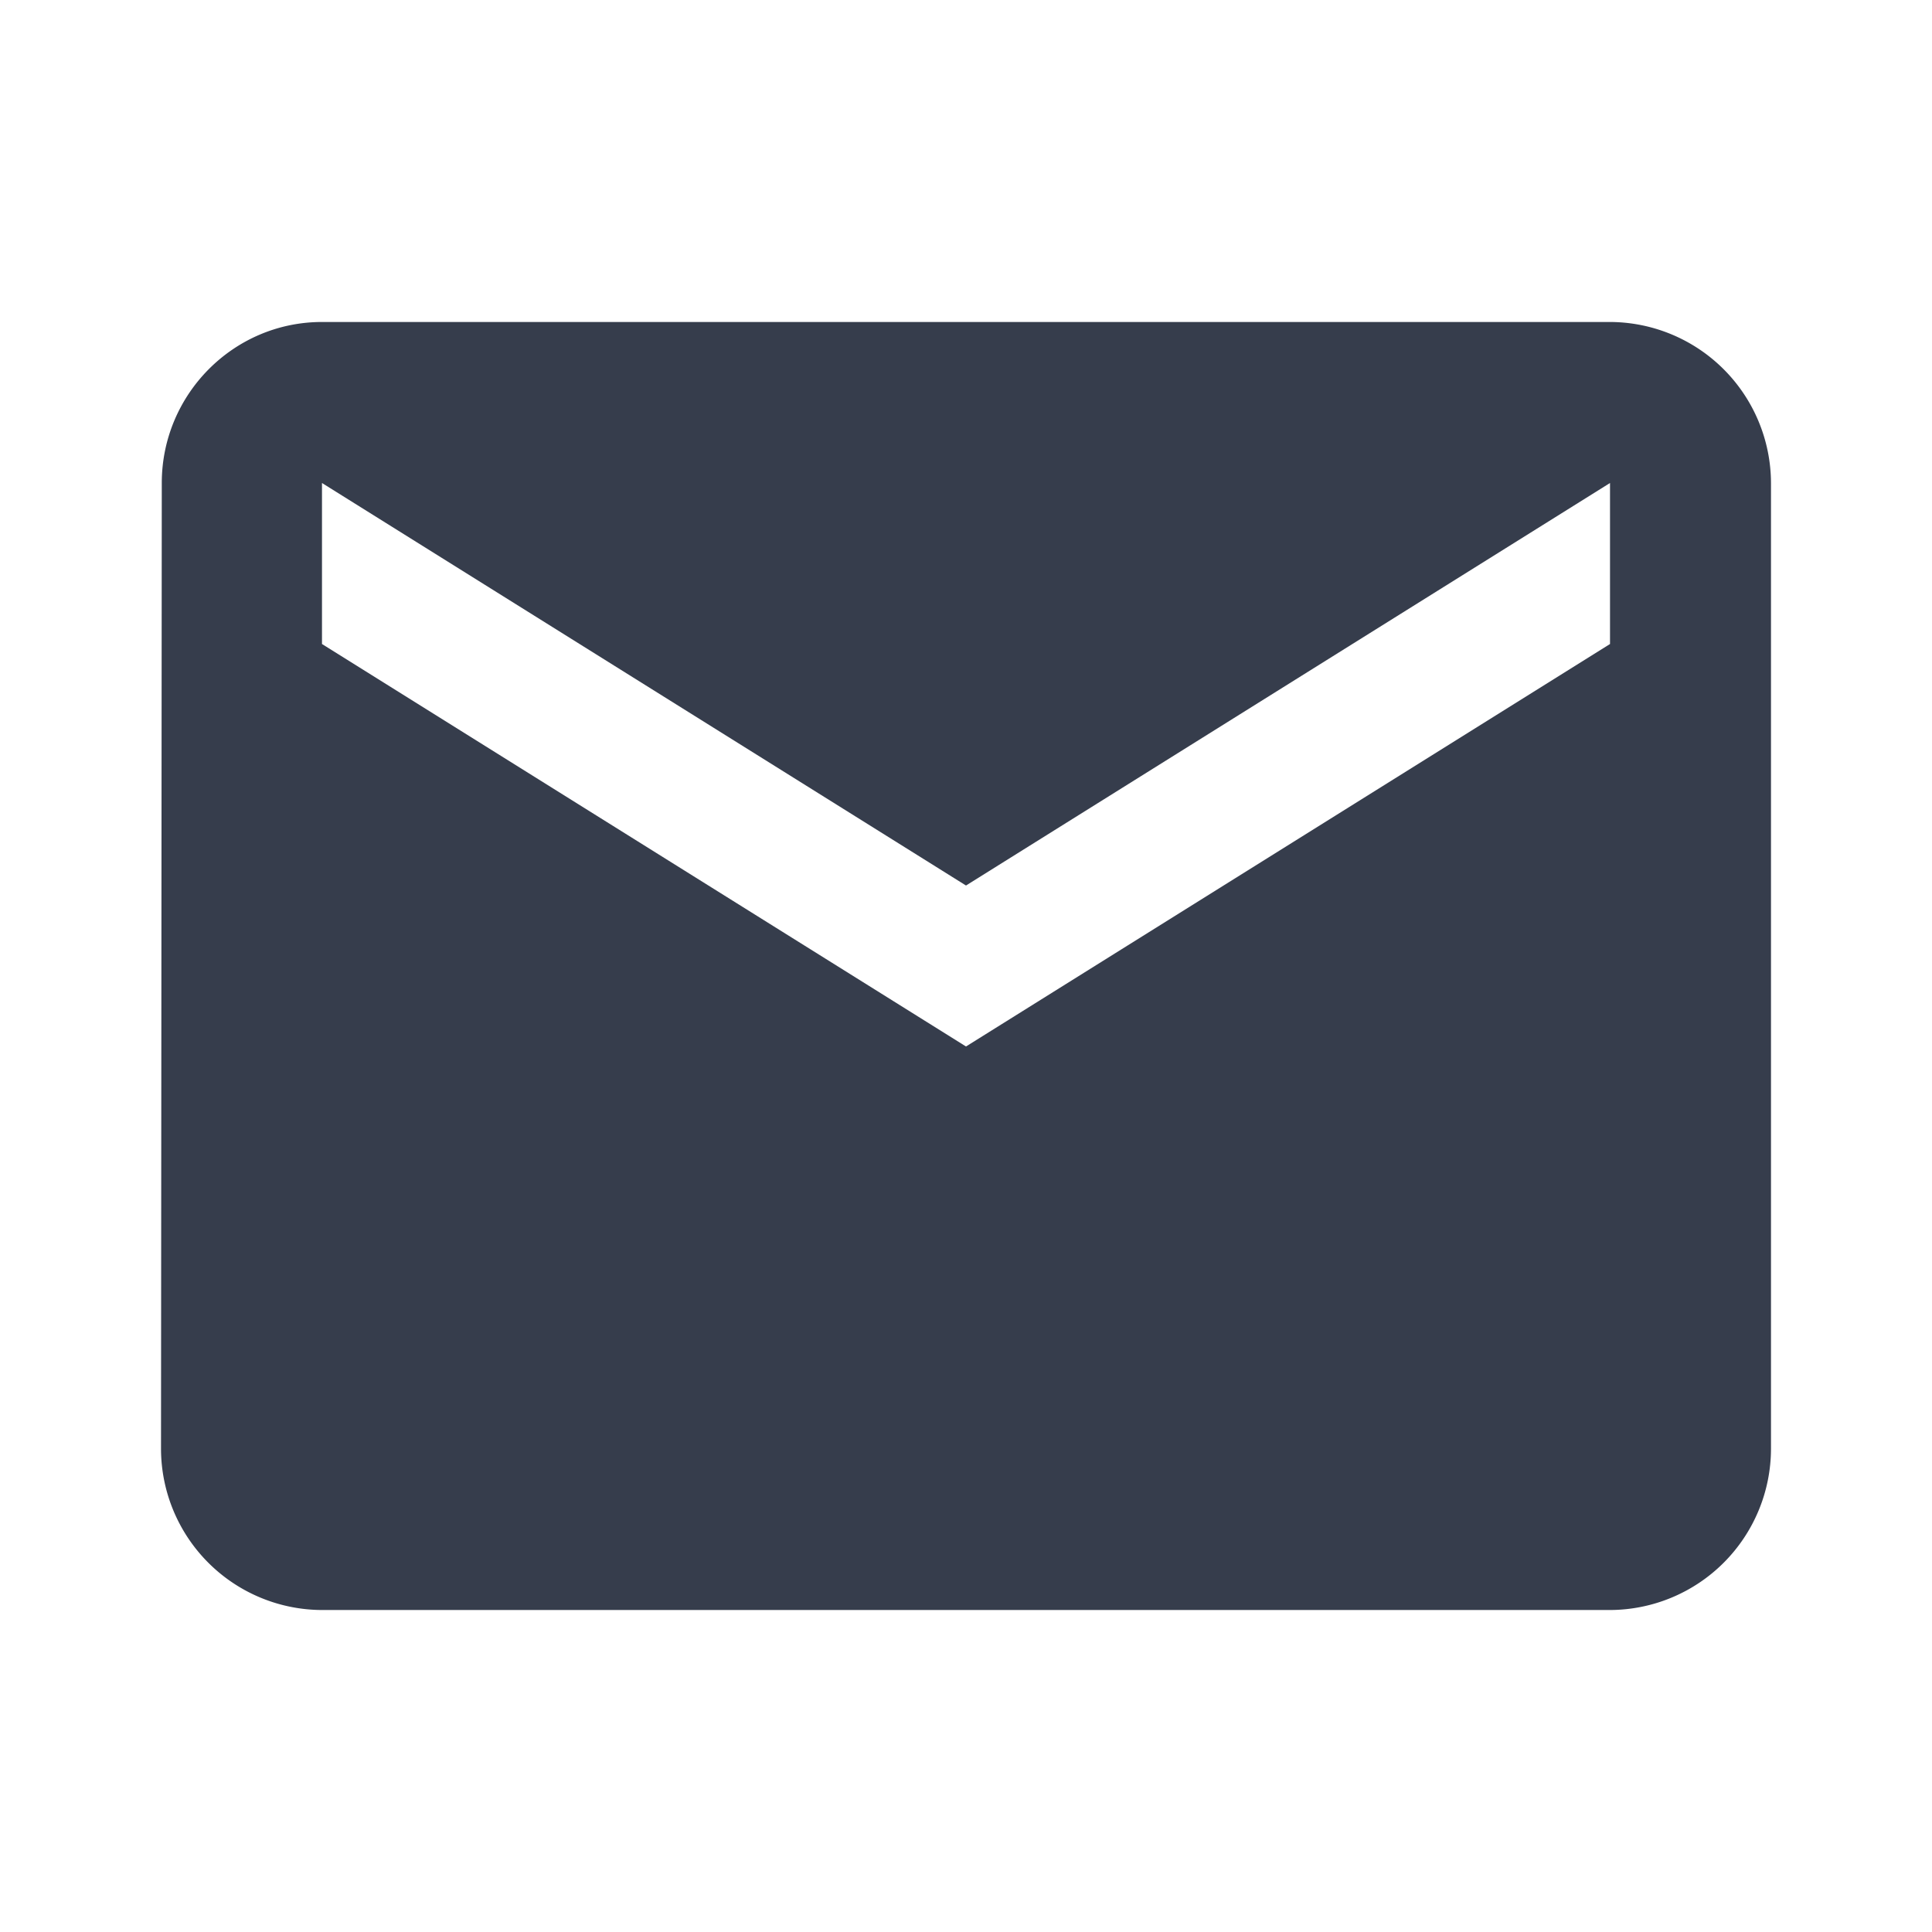 <svg width="50" height="50" viewBox="0 0 50 50" xmlns="http://www.w3.org/2000/svg">
    <g fill="none" fill-rule="evenodd">
        <path d="M0 0h50v50H0z"/>
        <path d="M41.667 8.333H8.333c-2.291 0-4.146 1.875-4.146 4.167l-.02 25a4.179 4.179 0 0 0 4.166 4.167h33.334a4.179 4.179 0 0 0 4.166-4.167v-25a4.179 4.179 0 0 0-4.166-4.167zm0 8.334L25 27.083 8.333 16.667V12.5L25 22.917 41.667 12.5v4.167z" fill="#363D4C"/>
    </g>
</svg>
